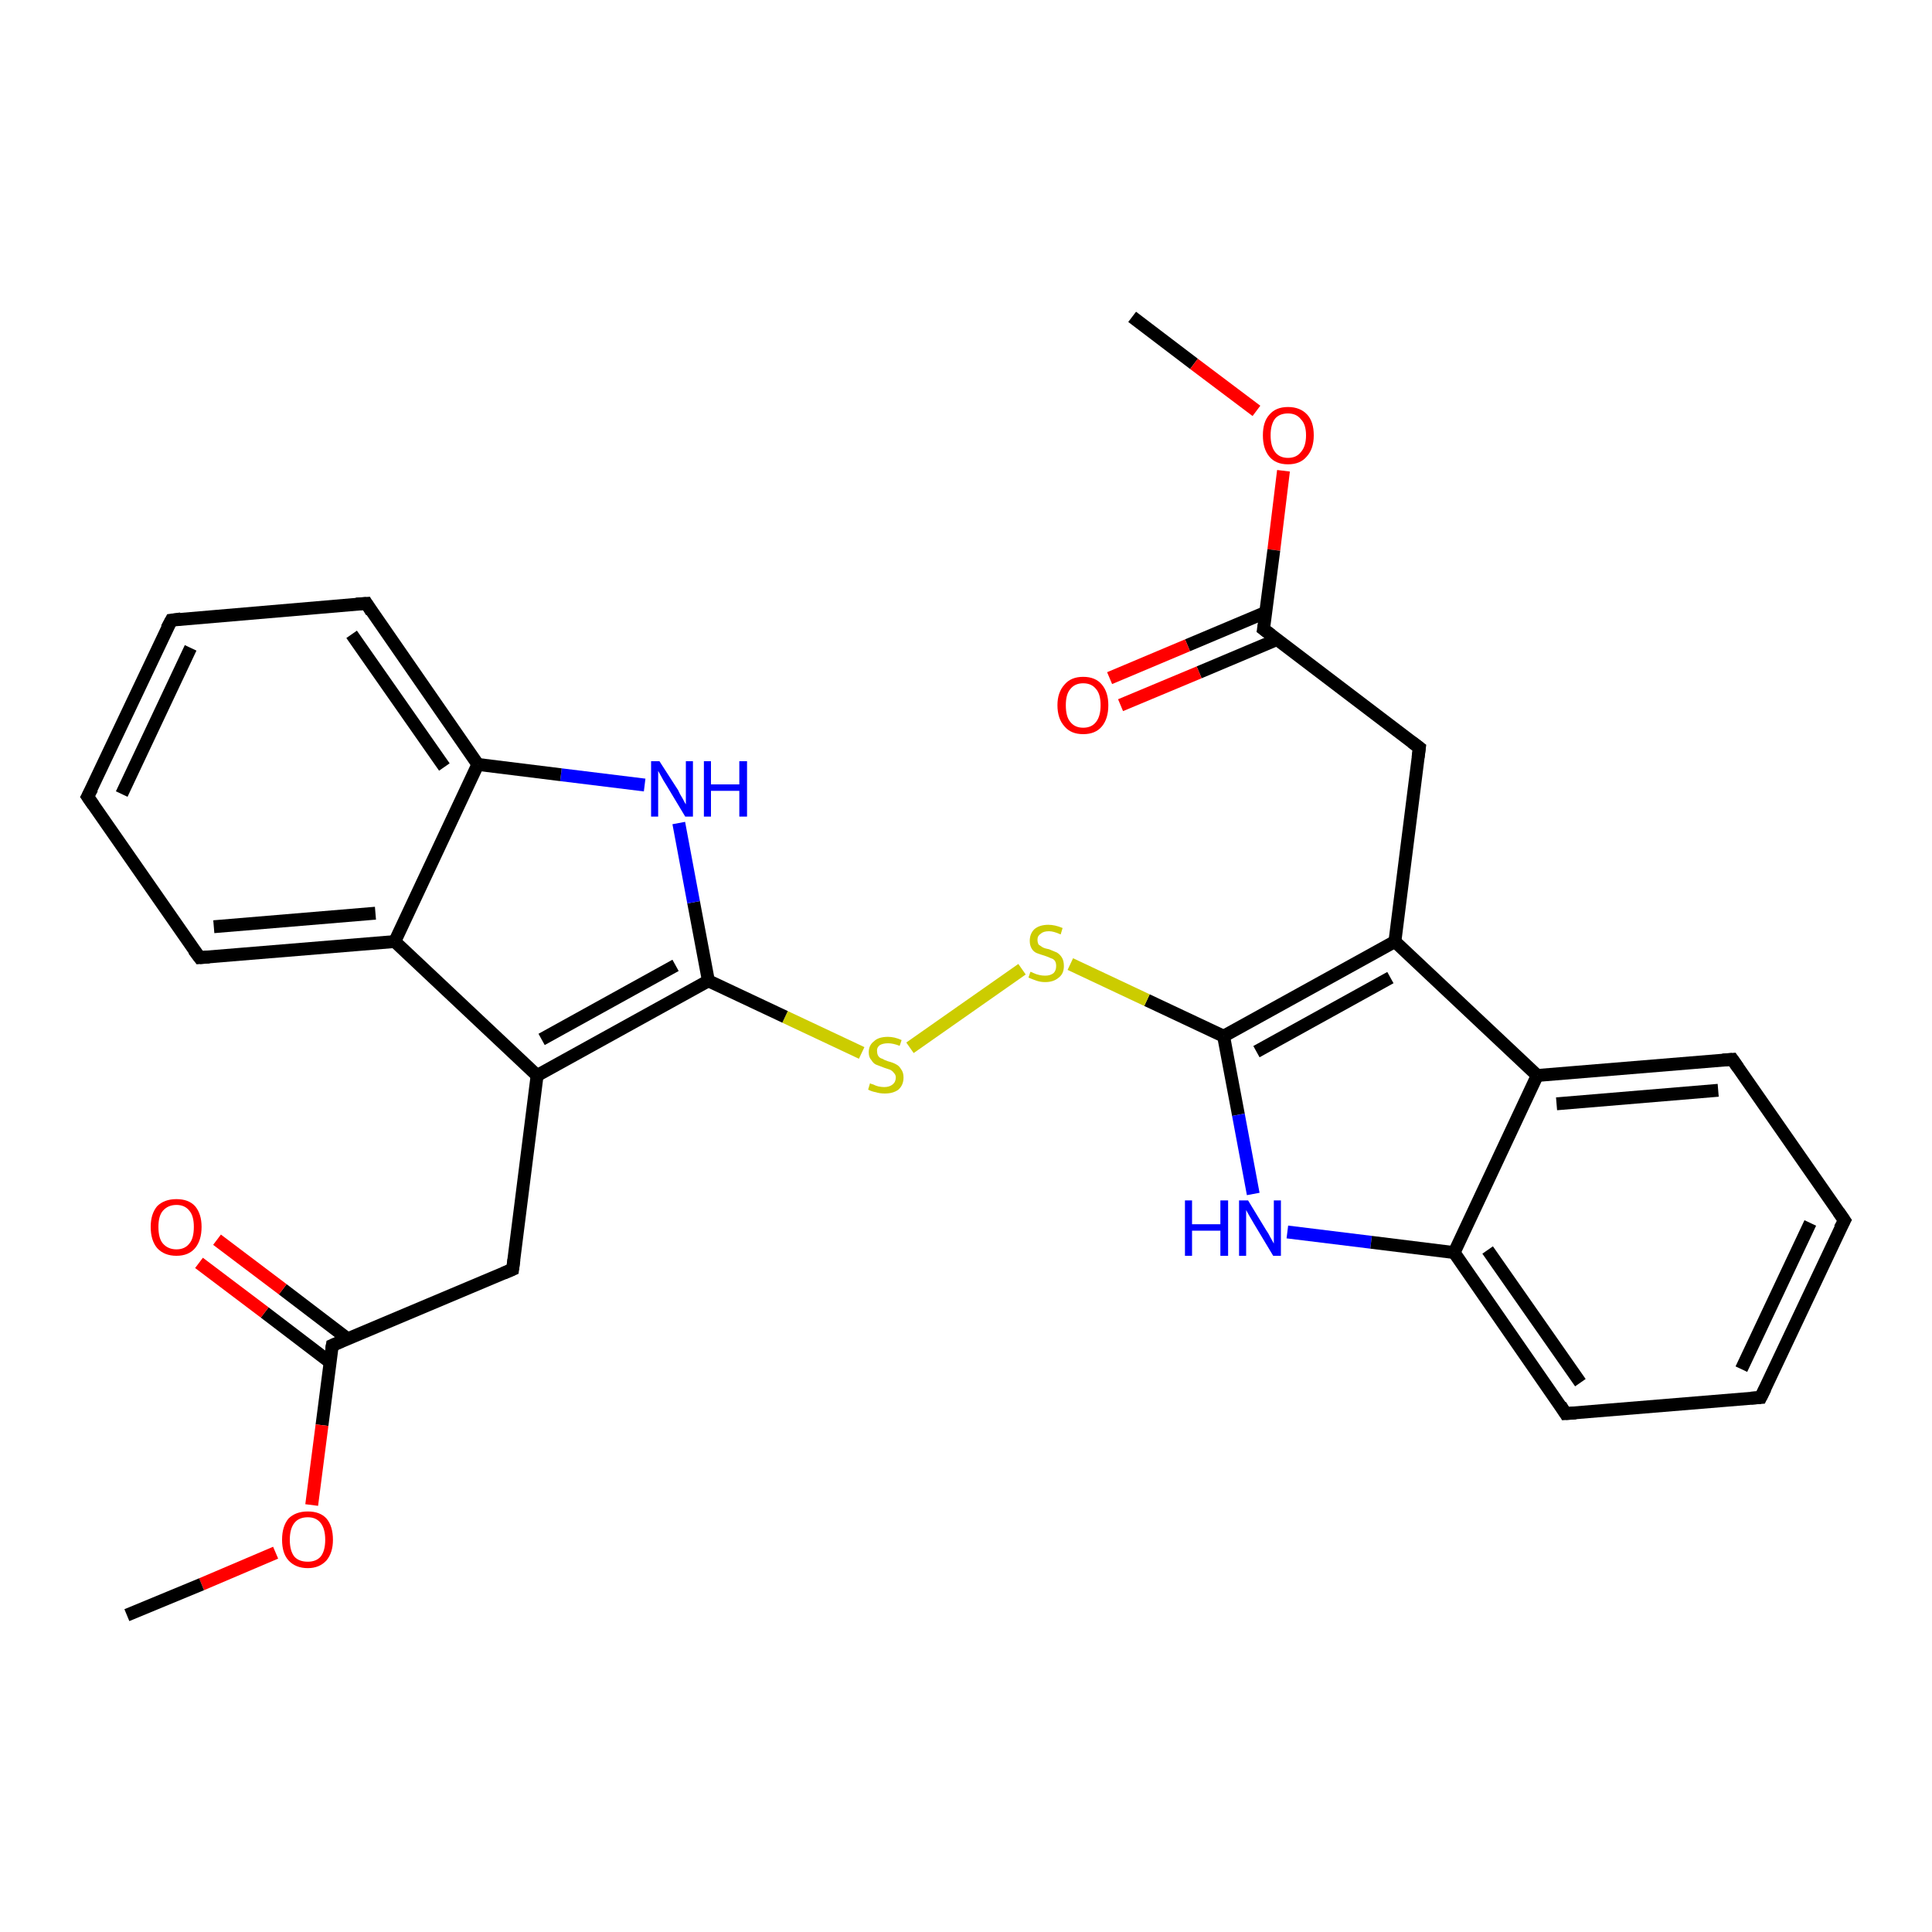 <?xml version='1.0' encoding='iso-8859-1'?>
<svg version='1.1' baseProfile='full'
              xmlns='http://www.w3.org/2000/svg'
                      xmlns:rdkit='http://www.rdkit.org/xml'
                      xmlns:xlink='http://www.w3.org/1999/xlink'
                  xml:space='preserve'
width='300px' height='300px' viewBox='0 0 300 300'>
<!-- END OF HEADER -->
<rect style='opacity:1.0;fill:#FFFFFF;stroke:none' width='300.0' height='300.0' x='0.0' y='0.0'> </rect>
<path class='bond-0 atom-0 atom-1' d='M 175.8,49.2 L 185.4,56.5' style='fill:none;fill-rule:evenodd;stroke:#000000;stroke-width:2.0px;stroke-linecap:butt;stroke-linejoin:miter;stroke-opacity:1' />
<path class='bond-0 atom-0 atom-1' d='M 185.4,56.5 L 195.1,63.8' style='fill:none;fill-rule:evenodd;stroke:#FF0000;stroke-width:2.0px;stroke-linecap:butt;stroke-linejoin:miter;stroke-opacity:1' />
<path class='bond-1 atom-1 atom-2' d='M 199.3,73.1 L 197.8,85.4' style='fill:none;fill-rule:evenodd;stroke:#FF0000;stroke-width:2.0px;stroke-linecap:butt;stroke-linejoin:miter;stroke-opacity:1' />
<path class='bond-1 atom-1 atom-2' d='M 197.8,85.4 L 196.2,97.7' style='fill:none;fill-rule:evenodd;stroke:#000000;stroke-width:2.0px;stroke-linecap:butt;stroke-linejoin:miter;stroke-opacity:1' />
<path class='bond-2 atom-2 atom-3' d='M 196.5,95.1 L 184.4,100.2' style='fill:none;fill-rule:evenodd;stroke:#000000;stroke-width:2.0px;stroke-linecap:butt;stroke-linejoin:miter;stroke-opacity:1' />
<path class='bond-2 atom-2 atom-3' d='M 184.4,100.2 L 172.3,105.3' style='fill:none;fill-rule:evenodd;stroke:#FF0000;stroke-width:2.0px;stroke-linecap:butt;stroke-linejoin:miter;stroke-opacity:1' />
<path class='bond-2 atom-2 atom-3' d='M 198.3,99.3 L 186.2,104.4' style='fill:none;fill-rule:evenodd;stroke:#000000;stroke-width:2.0px;stroke-linecap:butt;stroke-linejoin:miter;stroke-opacity:1' />
<path class='bond-2 atom-2 atom-3' d='M 186.2,104.4 L 174.0,109.5' style='fill:none;fill-rule:evenodd;stroke:#FF0000;stroke-width:2.0px;stroke-linecap:butt;stroke-linejoin:miter;stroke-opacity:1' />
<path class='bond-3 atom-2 atom-4' d='M 196.2,97.7 L 220.4,116.1' style='fill:none;fill-rule:evenodd;stroke:#000000;stroke-width:2.0px;stroke-linecap:butt;stroke-linejoin:miter;stroke-opacity:1' />
<path class='bond-4 atom-4 atom-5' d='M 220.4,116.1 L 216.6,146.2' style='fill:none;fill-rule:evenodd;stroke:#000000;stroke-width:2.0px;stroke-linecap:butt;stroke-linejoin:miter;stroke-opacity:1' />
<path class='bond-5 atom-5 atom-6' d='M 216.6,146.2 L 190.0,160.9' style='fill:none;fill-rule:evenodd;stroke:#000000;stroke-width:2.0px;stroke-linecap:butt;stroke-linejoin:miter;stroke-opacity:1' />
<path class='bond-5 atom-5 atom-6' d='M 215.9,151.8 L 195.1,163.3' style='fill:none;fill-rule:evenodd;stroke:#000000;stroke-width:2.0px;stroke-linecap:butt;stroke-linejoin:miter;stroke-opacity:1' />
<path class='bond-6 atom-6 atom-7' d='M 190.0,160.9 L 178.1,155.3' style='fill:none;fill-rule:evenodd;stroke:#000000;stroke-width:2.0px;stroke-linecap:butt;stroke-linejoin:miter;stroke-opacity:1' />
<path class='bond-6 atom-6 atom-7' d='M 178.1,155.3 L 166.2,149.7' style='fill:none;fill-rule:evenodd;stroke:#CCCC00;stroke-width:2.0px;stroke-linecap:butt;stroke-linejoin:miter;stroke-opacity:1' />
<path class='bond-7 atom-7 atom-8' d='M 158.7,150.5 L 141.3,162.7' style='fill:none;fill-rule:evenodd;stroke:#CCCC00;stroke-width:2.0px;stroke-linecap:butt;stroke-linejoin:miter;stroke-opacity:1' />
<path class='bond-8 atom-8 atom-9' d='M 133.8,163.5 L 121.9,157.9' style='fill:none;fill-rule:evenodd;stroke:#CCCC00;stroke-width:2.0px;stroke-linecap:butt;stroke-linejoin:miter;stroke-opacity:1' />
<path class='bond-8 atom-8 atom-9' d='M 121.9,157.9 L 110.0,152.3' style='fill:none;fill-rule:evenodd;stroke:#000000;stroke-width:2.0px;stroke-linecap:butt;stroke-linejoin:miter;stroke-opacity:1' />
<path class='bond-9 atom-9 atom-10' d='M 110.0,152.3 L 107.7,140.1' style='fill:none;fill-rule:evenodd;stroke:#000000;stroke-width:2.0px;stroke-linecap:butt;stroke-linejoin:miter;stroke-opacity:1' />
<path class='bond-9 atom-9 atom-10' d='M 107.7,140.1 L 105.4,127.8' style='fill:none;fill-rule:evenodd;stroke:#0000FF;stroke-width:2.0px;stroke-linecap:butt;stroke-linejoin:miter;stroke-opacity:1' />
<path class='bond-10 atom-10 atom-11' d='M 100.1,121.9 L 87.1,120.3' style='fill:none;fill-rule:evenodd;stroke:#0000FF;stroke-width:2.0px;stroke-linecap:butt;stroke-linejoin:miter;stroke-opacity:1' />
<path class='bond-10 atom-10 atom-11' d='M 87.1,120.3 L 74.2,118.7' style='fill:none;fill-rule:evenodd;stroke:#000000;stroke-width:2.0px;stroke-linecap:butt;stroke-linejoin:miter;stroke-opacity:1' />
<path class='bond-11 atom-11 atom-12' d='M 74.2,118.7 L 56.9,93.7' style='fill:none;fill-rule:evenodd;stroke:#000000;stroke-width:2.0px;stroke-linecap:butt;stroke-linejoin:miter;stroke-opacity:1' />
<path class='bond-11 atom-11 atom-12' d='M 69.0,119.1 L 54.6,98.5' style='fill:none;fill-rule:evenodd;stroke:#000000;stroke-width:2.0px;stroke-linecap:butt;stroke-linejoin:miter;stroke-opacity:1' />
<path class='bond-12 atom-12 atom-13' d='M 56.9,93.7 L 26.6,96.3' style='fill:none;fill-rule:evenodd;stroke:#000000;stroke-width:2.0px;stroke-linecap:butt;stroke-linejoin:miter;stroke-opacity:1' />
<path class='bond-13 atom-13 atom-14' d='M 26.6,96.3 L 13.6,123.7' style='fill:none;fill-rule:evenodd;stroke:#000000;stroke-width:2.0px;stroke-linecap:butt;stroke-linejoin:miter;stroke-opacity:1' />
<path class='bond-13 atom-13 atom-14' d='M 29.6,100.6 L 18.9,123.3' style='fill:none;fill-rule:evenodd;stroke:#000000;stroke-width:2.0px;stroke-linecap:butt;stroke-linejoin:miter;stroke-opacity:1' />
<path class='bond-14 atom-14 atom-15' d='M 13.6,123.7 L 31.0,148.7' style='fill:none;fill-rule:evenodd;stroke:#000000;stroke-width:2.0px;stroke-linecap:butt;stroke-linejoin:miter;stroke-opacity:1' />
<path class='bond-15 atom-15 atom-16' d='M 31.0,148.7 L 61.3,146.2' style='fill:none;fill-rule:evenodd;stroke:#000000;stroke-width:2.0px;stroke-linecap:butt;stroke-linejoin:miter;stroke-opacity:1' />
<path class='bond-15 atom-15 atom-16' d='M 33.2,143.9 L 58.3,141.8' style='fill:none;fill-rule:evenodd;stroke:#000000;stroke-width:2.0px;stroke-linecap:butt;stroke-linejoin:miter;stroke-opacity:1' />
<path class='bond-16 atom-16 atom-17' d='M 61.3,146.2 L 83.4,167.0' style='fill:none;fill-rule:evenodd;stroke:#000000;stroke-width:2.0px;stroke-linecap:butt;stroke-linejoin:miter;stroke-opacity:1' />
<path class='bond-17 atom-17 atom-18' d='M 83.4,167.0 L 79.6,197.1' style='fill:none;fill-rule:evenodd;stroke:#000000;stroke-width:2.0px;stroke-linecap:butt;stroke-linejoin:miter;stroke-opacity:1' />
<path class='bond-18 atom-18 atom-19' d='M 79.6,197.1 L 51.6,208.9' style='fill:none;fill-rule:evenodd;stroke:#000000;stroke-width:2.0px;stroke-linecap:butt;stroke-linejoin:miter;stroke-opacity:1' />
<path class='bond-19 atom-19 atom-20' d='M 54.0,207.9 L 43.9,200.2' style='fill:none;fill-rule:evenodd;stroke:#000000;stroke-width:2.0px;stroke-linecap:butt;stroke-linejoin:miter;stroke-opacity:1' />
<path class='bond-19 atom-19 atom-20' d='M 43.9,200.2 L 33.7,192.5' style='fill:none;fill-rule:evenodd;stroke:#FF0000;stroke-width:2.0px;stroke-linecap:butt;stroke-linejoin:miter;stroke-opacity:1' />
<path class='bond-19 atom-19 atom-20' d='M 51.2,211.5 L 41.1,203.8' style='fill:none;fill-rule:evenodd;stroke:#000000;stroke-width:2.0px;stroke-linecap:butt;stroke-linejoin:miter;stroke-opacity:1' />
<path class='bond-19 atom-19 atom-20' d='M 41.1,203.8 L 30.9,196.1' style='fill:none;fill-rule:evenodd;stroke:#FF0000;stroke-width:2.0px;stroke-linecap:butt;stroke-linejoin:miter;stroke-opacity:1' />
<path class='bond-20 atom-19 atom-21' d='M 51.6,208.9 L 50.0,221.3' style='fill:none;fill-rule:evenodd;stroke:#000000;stroke-width:2.0px;stroke-linecap:butt;stroke-linejoin:miter;stroke-opacity:1' />
<path class='bond-20 atom-19 atom-21' d='M 50.0,221.3 L 48.4,233.7' style='fill:none;fill-rule:evenodd;stroke:#FF0000;stroke-width:2.0px;stroke-linecap:butt;stroke-linejoin:miter;stroke-opacity:1' />
<path class='bond-21 atom-21 atom-22' d='M 42.8,241.1 L 31.3,246.0' style='fill:none;fill-rule:evenodd;stroke:#FF0000;stroke-width:2.0px;stroke-linecap:butt;stroke-linejoin:miter;stroke-opacity:1' />
<path class='bond-21 atom-21 atom-22' d='M 31.3,246.0 L 19.7,250.8' style='fill:none;fill-rule:evenodd;stroke:#000000;stroke-width:2.0px;stroke-linecap:butt;stroke-linejoin:miter;stroke-opacity:1' />
<path class='bond-22 atom-6 atom-23' d='M 190.0,160.9 L 192.3,173.1' style='fill:none;fill-rule:evenodd;stroke:#000000;stroke-width:2.0px;stroke-linecap:butt;stroke-linejoin:miter;stroke-opacity:1' />
<path class='bond-22 atom-6 atom-23' d='M 192.3,173.1 L 194.6,185.4' style='fill:none;fill-rule:evenodd;stroke:#0000FF;stroke-width:2.0px;stroke-linecap:butt;stroke-linejoin:miter;stroke-opacity:1' />
<path class='bond-23 atom-23 atom-24' d='M 199.9,191.3 L 212.9,192.9' style='fill:none;fill-rule:evenodd;stroke:#0000FF;stroke-width:2.0px;stroke-linecap:butt;stroke-linejoin:miter;stroke-opacity:1' />
<path class='bond-23 atom-23 atom-24' d='M 212.9,192.9 L 225.8,194.5' style='fill:none;fill-rule:evenodd;stroke:#000000;stroke-width:2.0px;stroke-linecap:butt;stroke-linejoin:miter;stroke-opacity:1' />
<path class='bond-24 atom-24 atom-25' d='M 225.8,194.5 L 243.1,219.5' style='fill:none;fill-rule:evenodd;stroke:#000000;stroke-width:2.0px;stroke-linecap:butt;stroke-linejoin:miter;stroke-opacity:1' />
<path class='bond-24 atom-24 atom-25' d='M 231.0,194.1 L 245.4,214.7' style='fill:none;fill-rule:evenodd;stroke:#000000;stroke-width:2.0px;stroke-linecap:butt;stroke-linejoin:miter;stroke-opacity:1' />
<path class='bond-25 atom-25 atom-26' d='M 243.1,219.5 L 273.4,217.0' style='fill:none;fill-rule:evenodd;stroke:#000000;stroke-width:2.0px;stroke-linecap:butt;stroke-linejoin:miter;stroke-opacity:1' />
<path class='bond-26 atom-26 atom-27' d='M 273.4,217.0 L 286.4,189.5' style='fill:none;fill-rule:evenodd;stroke:#000000;stroke-width:2.0px;stroke-linecap:butt;stroke-linejoin:miter;stroke-opacity:1' />
<path class='bond-26 atom-26 atom-27' d='M 270.4,212.6 L 281.1,189.9' style='fill:none;fill-rule:evenodd;stroke:#000000;stroke-width:2.0px;stroke-linecap:butt;stroke-linejoin:miter;stroke-opacity:1' />
<path class='bond-27 atom-27 atom-28' d='M 286.4,189.5 L 269.0,164.5' style='fill:none;fill-rule:evenodd;stroke:#000000;stroke-width:2.0px;stroke-linecap:butt;stroke-linejoin:miter;stroke-opacity:1' />
<path class='bond-28 atom-28 atom-29' d='M 269.0,164.5 L 238.7,167.0' style='fill:none;fill-rule:evenodd;stroke:#000000;stroke-width:2.0px;stroke-linecap:butt;stroke-linejoin:miter;stroke-opacity:1' />
<path class='bond-28 atom-28 atom-29' d='M 266.8,169.3 L 241.7,171.4' style='fill:none;fill-rule:evenodd;stroke:#000000;stroke-width:2.0px;stroke-linecap:butt;stroke-linejoin:miter;stroke-opacity:1' />
<path class='bond-29 atom-29 atom-5' d='M 238.7,167.0 L 216.6,146.2' style='fill:none;fill-rule:evenodd;stroke:#000000;stroke-width:2.0px;stroke-linecap:butt;stroke-linejoin:miter;stroke-opacity:1' />
<path class='bond-30 atom-17 atom-9' d='M 83.4,167.0 L 110.0,152.3' style='fill:none;fill-rule:evenodd;stroke:#000000;stroke-width:2.0px;stroke-linecap:butt;stroke-linejoin:miter;stroke-opacity:1' />
<path class='bond-30 atom-17 atom-9' d='M 84.1,161.4 L 104.9,149.9' style='fill:none;fill-rule:evenodd;stroke:#000000;stroke-width:2.0px;stroke-linecap:butt;stroke-linejoin:miter;stroke-opacity:1' />
<path class='bond-31 atom-29 atom-24' d='M 238.7,167.0 L 225.8,194.5' style='fill:none;fill-rule:evenodd;stroke:#000000;stroke-width:2.0px;stroke-linecap:butt;stroke-linejoin:miter;stroke-opacity:1' />
<path class='bond-32 atom-16 atom-11' d='M 61.3,146.2 L 74.2,118.7' style='fill:none;fill-rule:evenodd;stroke:#000000;stroke-width:2.0px;stroke-linecap:butt;stroke-linejoin:miter;stroke-opacity:1' />
<path d='M 196.3,97.1 L 196.2,97.7 L 197.4,98.6' style='fill:none;stroke:#000000;stroke-width:2.0px;stroke-linecap:butt;stroke-linejoin:miter;stroke-opacity:1;' />
<path d='M 219.2,115.2 L 220.4,116.1 L 220.2,117.6' style='fill:none;stroke:#000000;stroke-width:2.0px;stroke-linecap:butt;stroke-linejoin:miter;stroke-opacity:1;' />
<path d='M 57.7,95.0 L 56.9,93.7 L 55.3,93.8' style='fill:none;stroke:#000000;stroke-width:2.0px;stroke-linecap:butt;stroke-linejoin:miter;stroke-opacity:1;' />
<path d='M 28.1,96.1 L 26.6,96.3 L 25.9,97.6' style='fill:none;stroke:#000000;stroke-width:2.0px;stroke-linecap:butt;stroke-linejoin:miter;stroke-opacity:1;' />
<path d='M 14.3,122.4 L 13.6,123.7 L 14.5,125.0' style='fill:none;stroke:#000000;stroke-width:2.0px;stroke-linecap:butt;stroke-linejoin:miter;stroke-opacity:1;' />
<path d='M 30.1,147.5 L 31.0,148.7 L 32.5,148.6' style='fill:none;stroke:#000000;stroke-width:2.0px;stroke-linecap:butt;stroke-linejoin:miter;stroke-opacity:1;' />
<path d='M 79.8,195.6 L 79.6,197.1 L 78.2,197.7' style='fill:none;stroke:#000000;stroke-width:2.0px;stroke-linecap:butt;stroke-linejoin:miter;stroke-opacity:1;' />
<path d='M 53.0,208.3 L 51.6,208.9 L 51.5,209.5' style='fill:none;stroke:#000000;stroke-width:2.0px;stroke-linecap:butt;stroke-linejoin:miter;stroke-opacity:1;' />
<path d='M 242.3,218.2 L 243.1,219.5 L 244.7,219.4' style='fill:none;stroke:#000000;stroke-width:2.0px;stroke-linecap:butt;stroke-linejoin:miter;stroke-opacity:1;' />
<path d='M 271.9,217.1 L 273.4,217.0 L 274.1,215.6' style='fill:none;stroke:#000000;stroke-width:2.0px;stroke-linecap:butt;stroke-linejoin:miter;stroke-opacity:1;' />
<path d='M 285.7,190.8 L 286.4,189.5 L 285.5,188.2' style='fill:none;stroke:#000000;stroke-width:2.0px;stroke-linecap:butt;stroke-linejoin:miter;stroke-opacity:1;' />
<path d='M 269.9,165.8 L 269.0,164.5 L 267.5,164.6' style='fill:none;stroke:#000000;stroke-width:2.0px;stroke-linecap:butt;stroke-linejoin:miter;stroke-opacity:1;' />
<path class='atom-1' d='M 196.1 67.6
Q 196.1 65.5, 197.1 64.4
Q 198.1 63.2, 200.0 63.2
Q 201.9 63.2, 203.0 64.4
Q 204.0 65.5, 204.0 67.6
Q 204.0 69.7, 202.9 70.9
Q 201.9 72.1, 200.0 72.1
Q 198.1 72.1, 197.1 70.9
Q 196.1 69.7, 196.1 67.6
M 200.0 71.1
Q 201.3 71.1, 202.0 70.2
Q 202.8 69.3, 202.8 67.6
Q 202.8 65.9, 202.0 65.1
Q 201.3 64.2, 200.0 64.2
Q 198.7 64.2, 198.0 65.0
Q 197.3 65.9, 197.3 67.6
Q 197.3 69.3, 198.0 70.2
Q 198.7 71.1, 200.0 71.1
' fill='#FF0000'/>
<path class='atom-3' d='M 164.2 109.5
Q 164.2 107.5, 165.3 106.3
Q 166.3 105.1, 168.2 105.1
Q 170.1 105.1, 171.1 106.3
Q 172.1 107.5, 172.1 109.5
Q 172.1 111.6, 171.1 112.8
Q 170.1 114.0, 168.2 114.0
Q 166.3 114.0, 165.3 112.8
Q 164.2 111.6, 164.2 109.5
M 168.2 113.0
Q 169.5 113.0, 170.2 112.1
Q 170.9 111.2, 170.9 109.5
Q 170.9 107.8, 170.2 107.0
Q 169.5 106.1, 168.2 106.1
Q 166.9 106.1, 166.2 107.0
Q 165.5 107.8, 165.5 109.5
Q 165.5 111.3, 166.2 112.1
Q 166.9 113.0, 168.2 113.0
' fill='#FF0000'/>
<path class='atom-7' d='M 160.0 150.9
Q 160.1 150.9, 160.5 151.1
Q 160.9 151.3, 161.4 151.4
Q 161.8 151.5, 162.3 151.5
Q 163.1 151.5, 163.6 151.1
Q 164.0 150.7, 164.0 150.0
Q 164.0 149.5, 163.8 149.2
Q 163.6 148.9, 163.2 148.8
Q 162.8 148.6, 162.2 148.4
Q 161.5 148.2, 161.0 148.0
Q 160.5 147.8, 160.2 147.3
Q 159.9 146.8, 159.9 146.1
Q 159.9 145.0, 160.6 144.3
Q 161.4 143.6, 162.8 143.6
Q 163.8 143.6, 165.0 144.1
L 164.7 145.1
Q 163.6 144.6, 162.9 144.6
Q 162.0 144.6, 161.6 145.0
Q 161.1 145.3, 161.1 145.9
Q 161.1 146.4, 161.3 146.7
Q 161.6 146.9, 161.9 147.1
Q 162.3 147.3, 162.9 147.4
Q 163.6 147.7, 164.1 147.9
Q 164.6 148.2, 164.9 148.7
Q 165.2 149.2, 165.2 150.0
Q 165.2 151.2, 164.4 151.8
Q 163.6 152.5, 162.3 152.5
Q 161.6 152.5, 161.0 152.3
Q 160.4 152.1, 159.7 151.8
L 160.0 150.9
' fill='#CCCC00'/>
<path class='atom-8' d='M 135.1 168.2
Q 135.2 168.3, 135.6 168.4
Q 136.0 168.6, 136.4 168.7
Q 136.9 168.8, 137.3 168.8
Q 138.1 168.8, 138.6 168.4
Q 139.1 168.0, 139.1 167.3
Q 139.1 166.9, 138.8 166.6
Q 138.6 166.3, 138.2 166.1
Q 137.9 166.0, 137.3 165.8
Q 136.5 165.5, 136.0 165.3
Q 135.6 165.1, 135.3 164.6
Q 134.9 164.2, 134.9 163.4
Q 134.9 162.3, 135.7 161.7
Q 136.4 161.0, 137.9 161.0
Q 138.9 161.0, 140.0 161.5
L 139.7 162.4
Q 138.7 162.0, 137.9 162.0
Q 137.1 162.0, 136.6 162.3
Q 136.1 162.7, 136.2 163.3
Q 136.2 163.7, 136.4 164.0
Q 136.6 164.3, 137.0 164.4
Q 137.3 164.6, 137.9 164.8
Q 138.7 165.0, 139.2 165.3
Q 139.6 165.5, 139.9 166.0
Q 140.3 166.5, 140.3 167.3
Q 140.3 168.5, 139.5 169.2
Q 138.7 169.8, 137.4 169.8
Q 136.6 169.8, 136.0 169.6
Q 135.4 169.5, 134.8 169.2
L 135.1 168.2
' fill='#CCCC00'/>
<path class='atom-10' d='M 102.4 118.2
L 105.3 122.7
Q 105.5 123.2, 106.0 124.0
Q 106.4 124.8, 106.5 124.9
L 106.5 118.2
L 107.6 118.2
L 107.6 126.8
L 106.4 126.8
L 103.4 121.8
Q 103.0 121.2, 102.7 120.6
Q 102.3 119.9, 102.2 119.7
L 102.2 126.8
L 101.1 126.8
L 101.1 118.2
L 102.4 118.2
' fill='#0000FF'/>
<path class='atom-10' d='M 109.3 118.2
L 110.4 118.2
L 110.4 121.8
L 114.8 121.8
L 114.8 118.2
L 116.0 118.2
L 116.0 126.8
L 114.8 126.8
L 114.8 122.8
L 110.4 122.8
L 110.4 126.8
L 109.3 126.8
L 109.3 118.2
' fill='#0000FF'/>
<path class='atom-20' d='M 23.4 190.5
Q 23.4 188.5, 24.4 187.3
Q 25.5 186.2, 27.4 186.2
Q 29.3 186.2, 30.3 187.3
Q 31.3 188.5, 31.3 190.5
Q 31.3 192.6, 30.3 193.8
Q 29.3 195.0, 27.4 195.0
Q 25.5 195.0, 24.4 193.8
Q 23.4 192.6, 23.4 190.5
M 27.4 194.0
Q 28.7 194.0, 29.4 193.1
Q 30.1 192.3, 30.1 190.5
Q 30.1 188.8, 29.4 188.0
Q 28.7 187.1, 27.4 187.1
Q 26.1 187.1, 25.3 188.0
Q 24.6 188.8, 24.6 190.5
Q 24.6 192.3, 25.3 193.1
Q 26.1 194.0, 27.4 194.0
' fill='#FF0000'/>
<path class='atom-21' d='M 43.8 239.1
Q 43.8 237.0, 44.8 235.8
Q 45.9 234.7, 47.8 234.7
Q 49.7 234.7, 50.7 235.8
Q 51.7 237.0, 51.7 239.1
Q 51.7 241.1, 50.7 242.3
Q 49.6 243.5, 47.8 243.5
Q 45.9 243.5, 44.8 242.3
Q 43.8 241.2, 43.8 239.1
M 47.8 242.5
Q 49.1 242.5, 49.8 241.7
Q 50.5 240.8, 50.5 239.1
Q 50.5 237.4, 49.8 236.5
Q 49.1 235.6, 47.8 235.6
Q 46.4 235.6, 45.7 236.5
Q 45.0 237.4, 45.0 239.1
Q 45.0 240.8, 45.7 241.7
Q 46.4 242.5, 47.8 242.5
' fill='#FF0000'/>
<path class='atom-23' d='M 184.0 186.4
L 185.1 186.4
L 185.1 190.1
L 189.5 190.1
L 189.5 186.4
L 190.7 186.4
L 190.7 195.0
L 189.5 195.0
L 189.5 191.1
L 185.1 191.1
L 185.1 195.0
L 184.0 195.0
L 184.0 186.4
' fill='#0000FF'/>
<path class='atom-23' d='M 193.8 186.4
L 196.6 191.0
Q 196.9 191.4, 197.3 192.2
Q 197.8 193.1, 197.8 193.1
L 197.8 186.4
L 198.9 186.4
L 198.9 195.0
L 197.7 195.0
L 194.7 190.0
Q 194.4 189.5, 194.0 188.8
Q 193.6 188.1, 193.5 187.9
L 193.5 195.0
L 192.4 195.0
L 192.4 186.4
L 193.8 186.4
' fill='#0000FF'/>
</svg>
